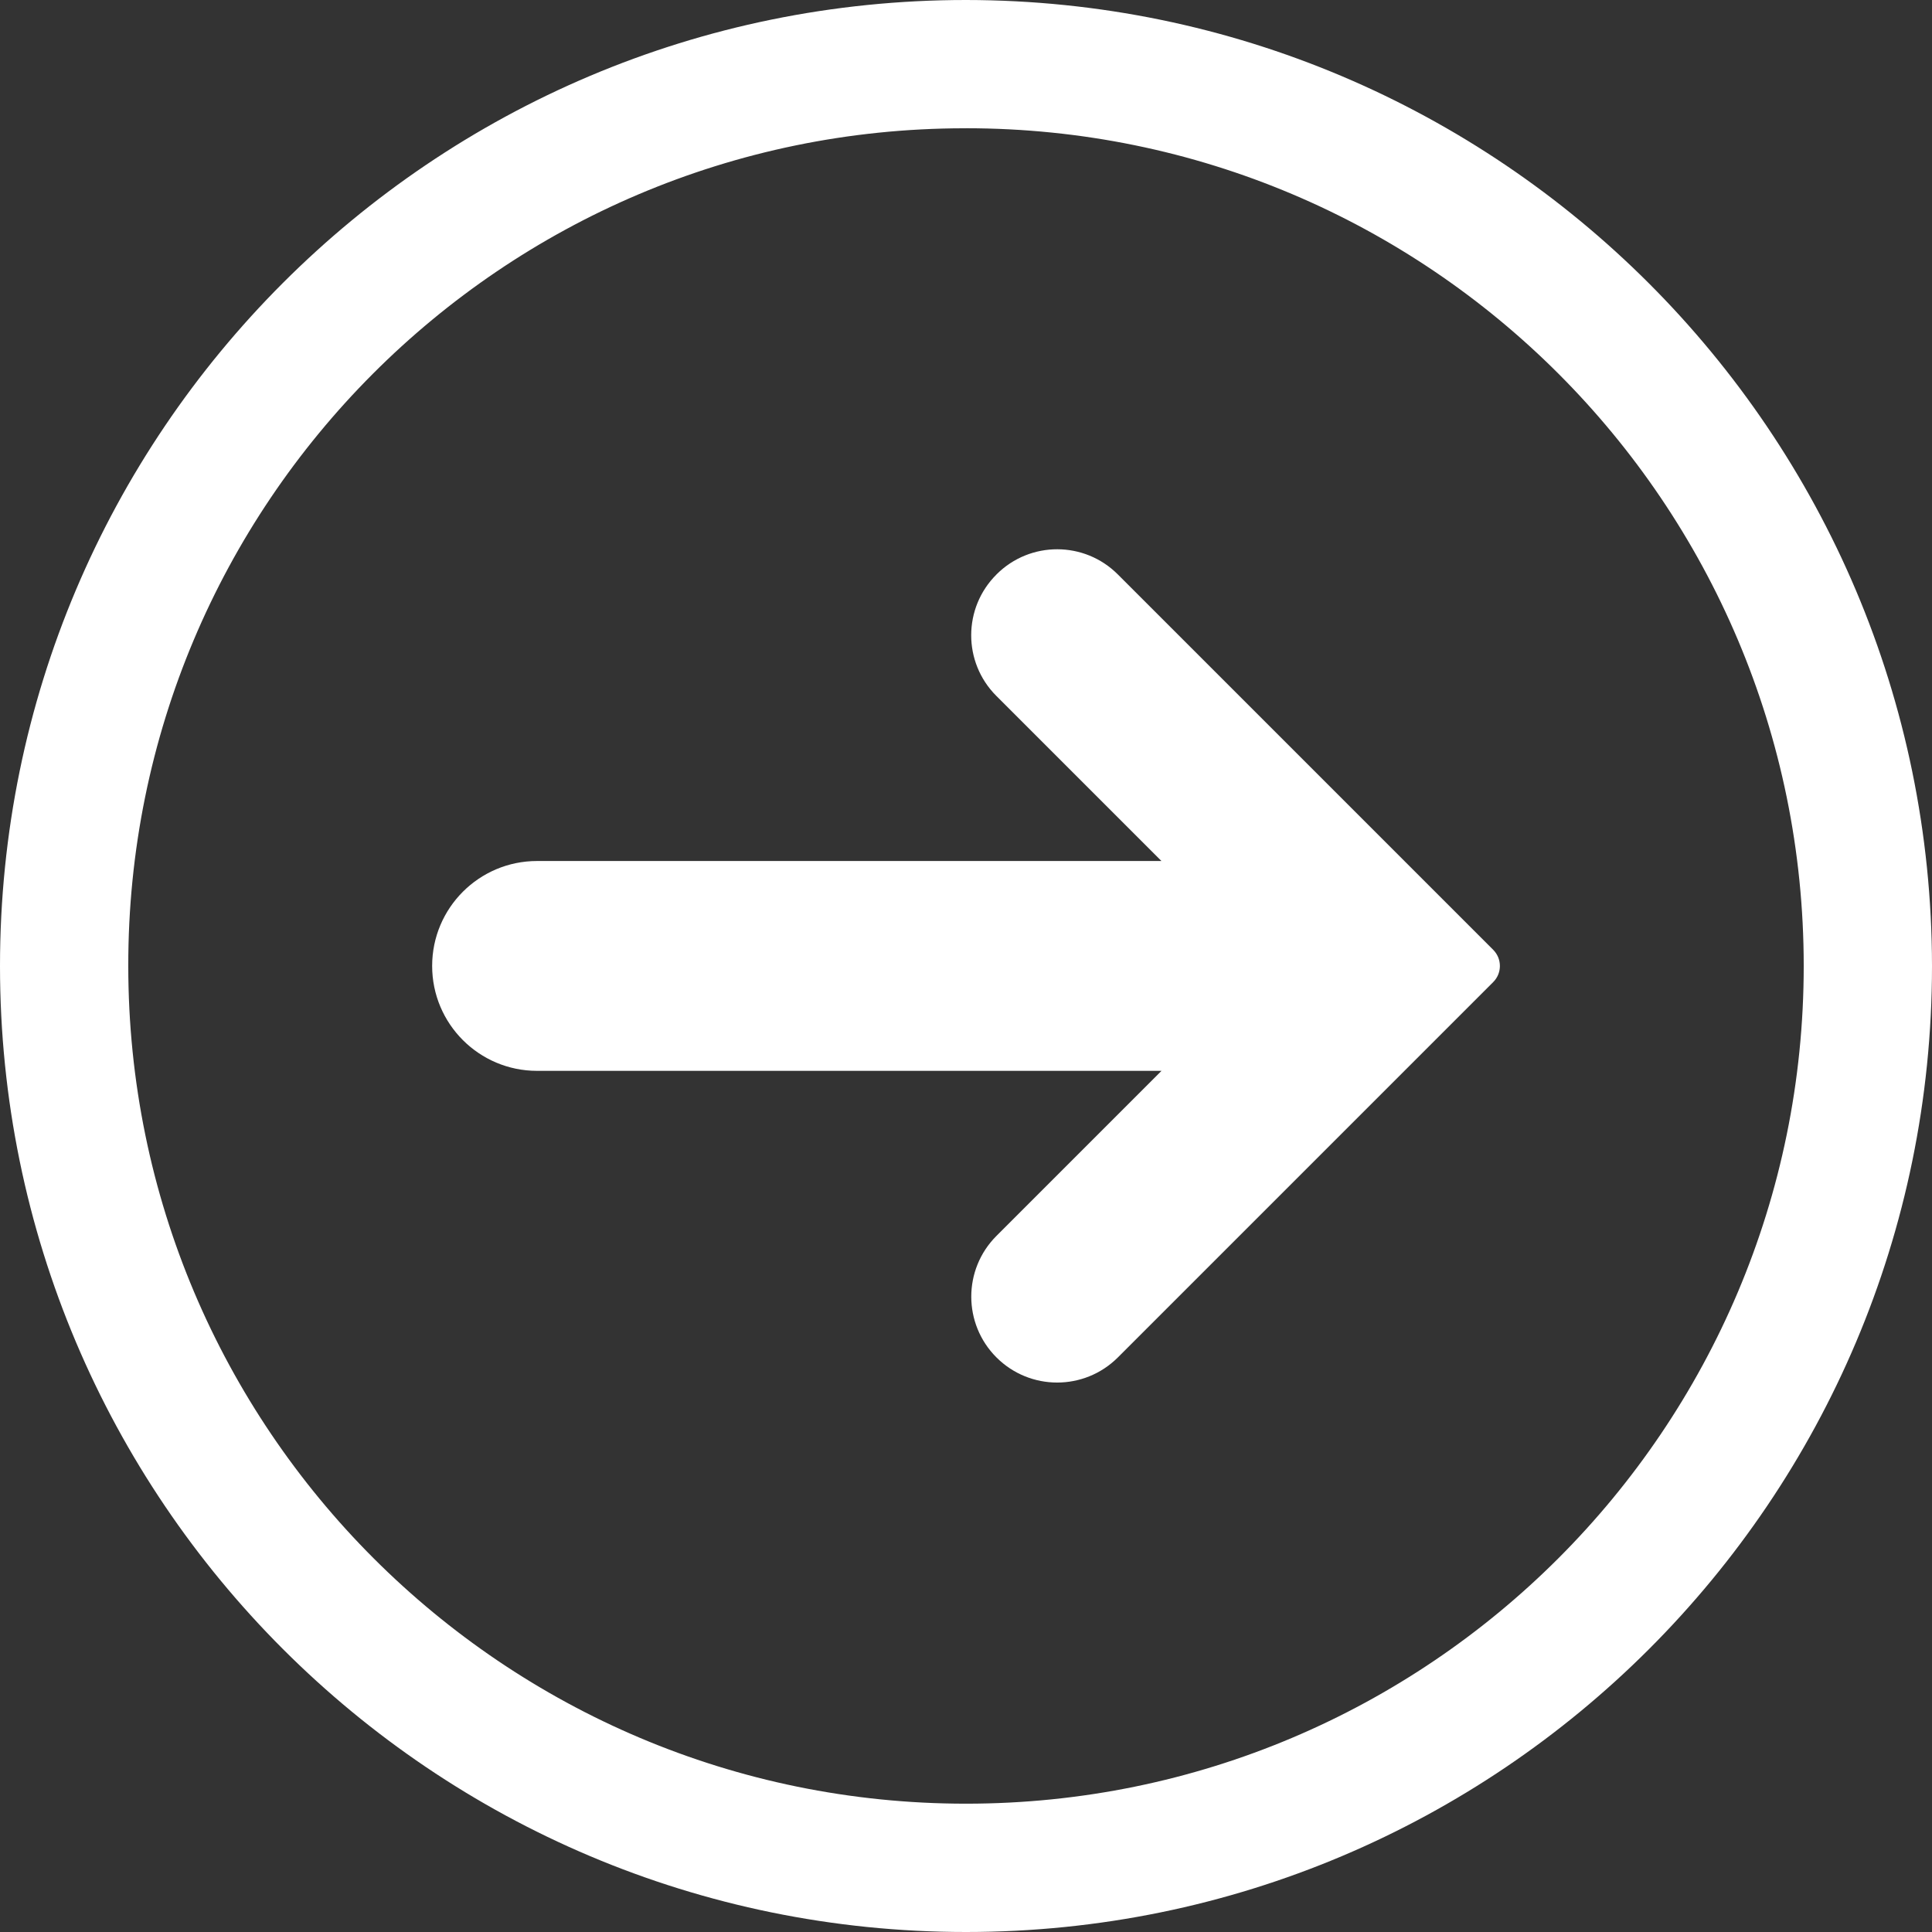 <?xml version="1.0" encoding="UTF-8"?>
<svg id="Layer_1" xmlns="http://www.w3.org/2000/svg" xmlns:xlink="http://www.w3.org/1999/xlink" version="1.1" viewBox="0 0 52.186 52.186">
  <rect x="0" y="0" width="52.186" height="52.186" fill="#333333" stroke="none"/>
  <!-- Generator: Adobe Illustrator 29.2.1, SVG Export Plug-In . SVG Version: 2.1.0 Build 116)  -->
  <defs>
    <style>
      .st0 {
        fill: #fff;
      }
    </style>
  </defs>
  <g id="Group_33015">
    <path id="Path_75244" class="st0" d="M26.093,0C11.682,0,0,11.682 0,26.093s11.682,26.093,26.093,26.093c14.411,0,26.093-11.682,26.093-26.093C52.172,11.688,40.498.014,26.093,0ZM26.093,3.464c12.497,0,22.628,10.131,22.628,22.628s-10.131,22.628-22.628,22.628c-12.497,0-22.628-10.131-22.628-22.628h0c-.015-12.482,10.091-22.612,22.573-22.627.018-0.0.037-0.0.055,0,0,0,0-.001,0-.001Z"/>
    <path id="Path_75245" class="st0" d="M26.915,15.519c-.906.902-.909,2.368-.007,3.274.002.002.005.005.007.007l4.457,4.457H14.507c-1.565,0-2.834,1.269-2.834,2.834s1.269,2.834,2.834,2.834h16.867l-4.459,4.459c-.906.906-.906,2.375,0,3.281s2.375.906,3.281,0l10.136-10.136c.242-.24.243-.631.002-.873l-.002-.002-10.136-10.136c-.902-.906-2.368-.909-3.274-.007-.002.002-.005.005-.007.007l0-0Z"/>
  </g>
</svg>
